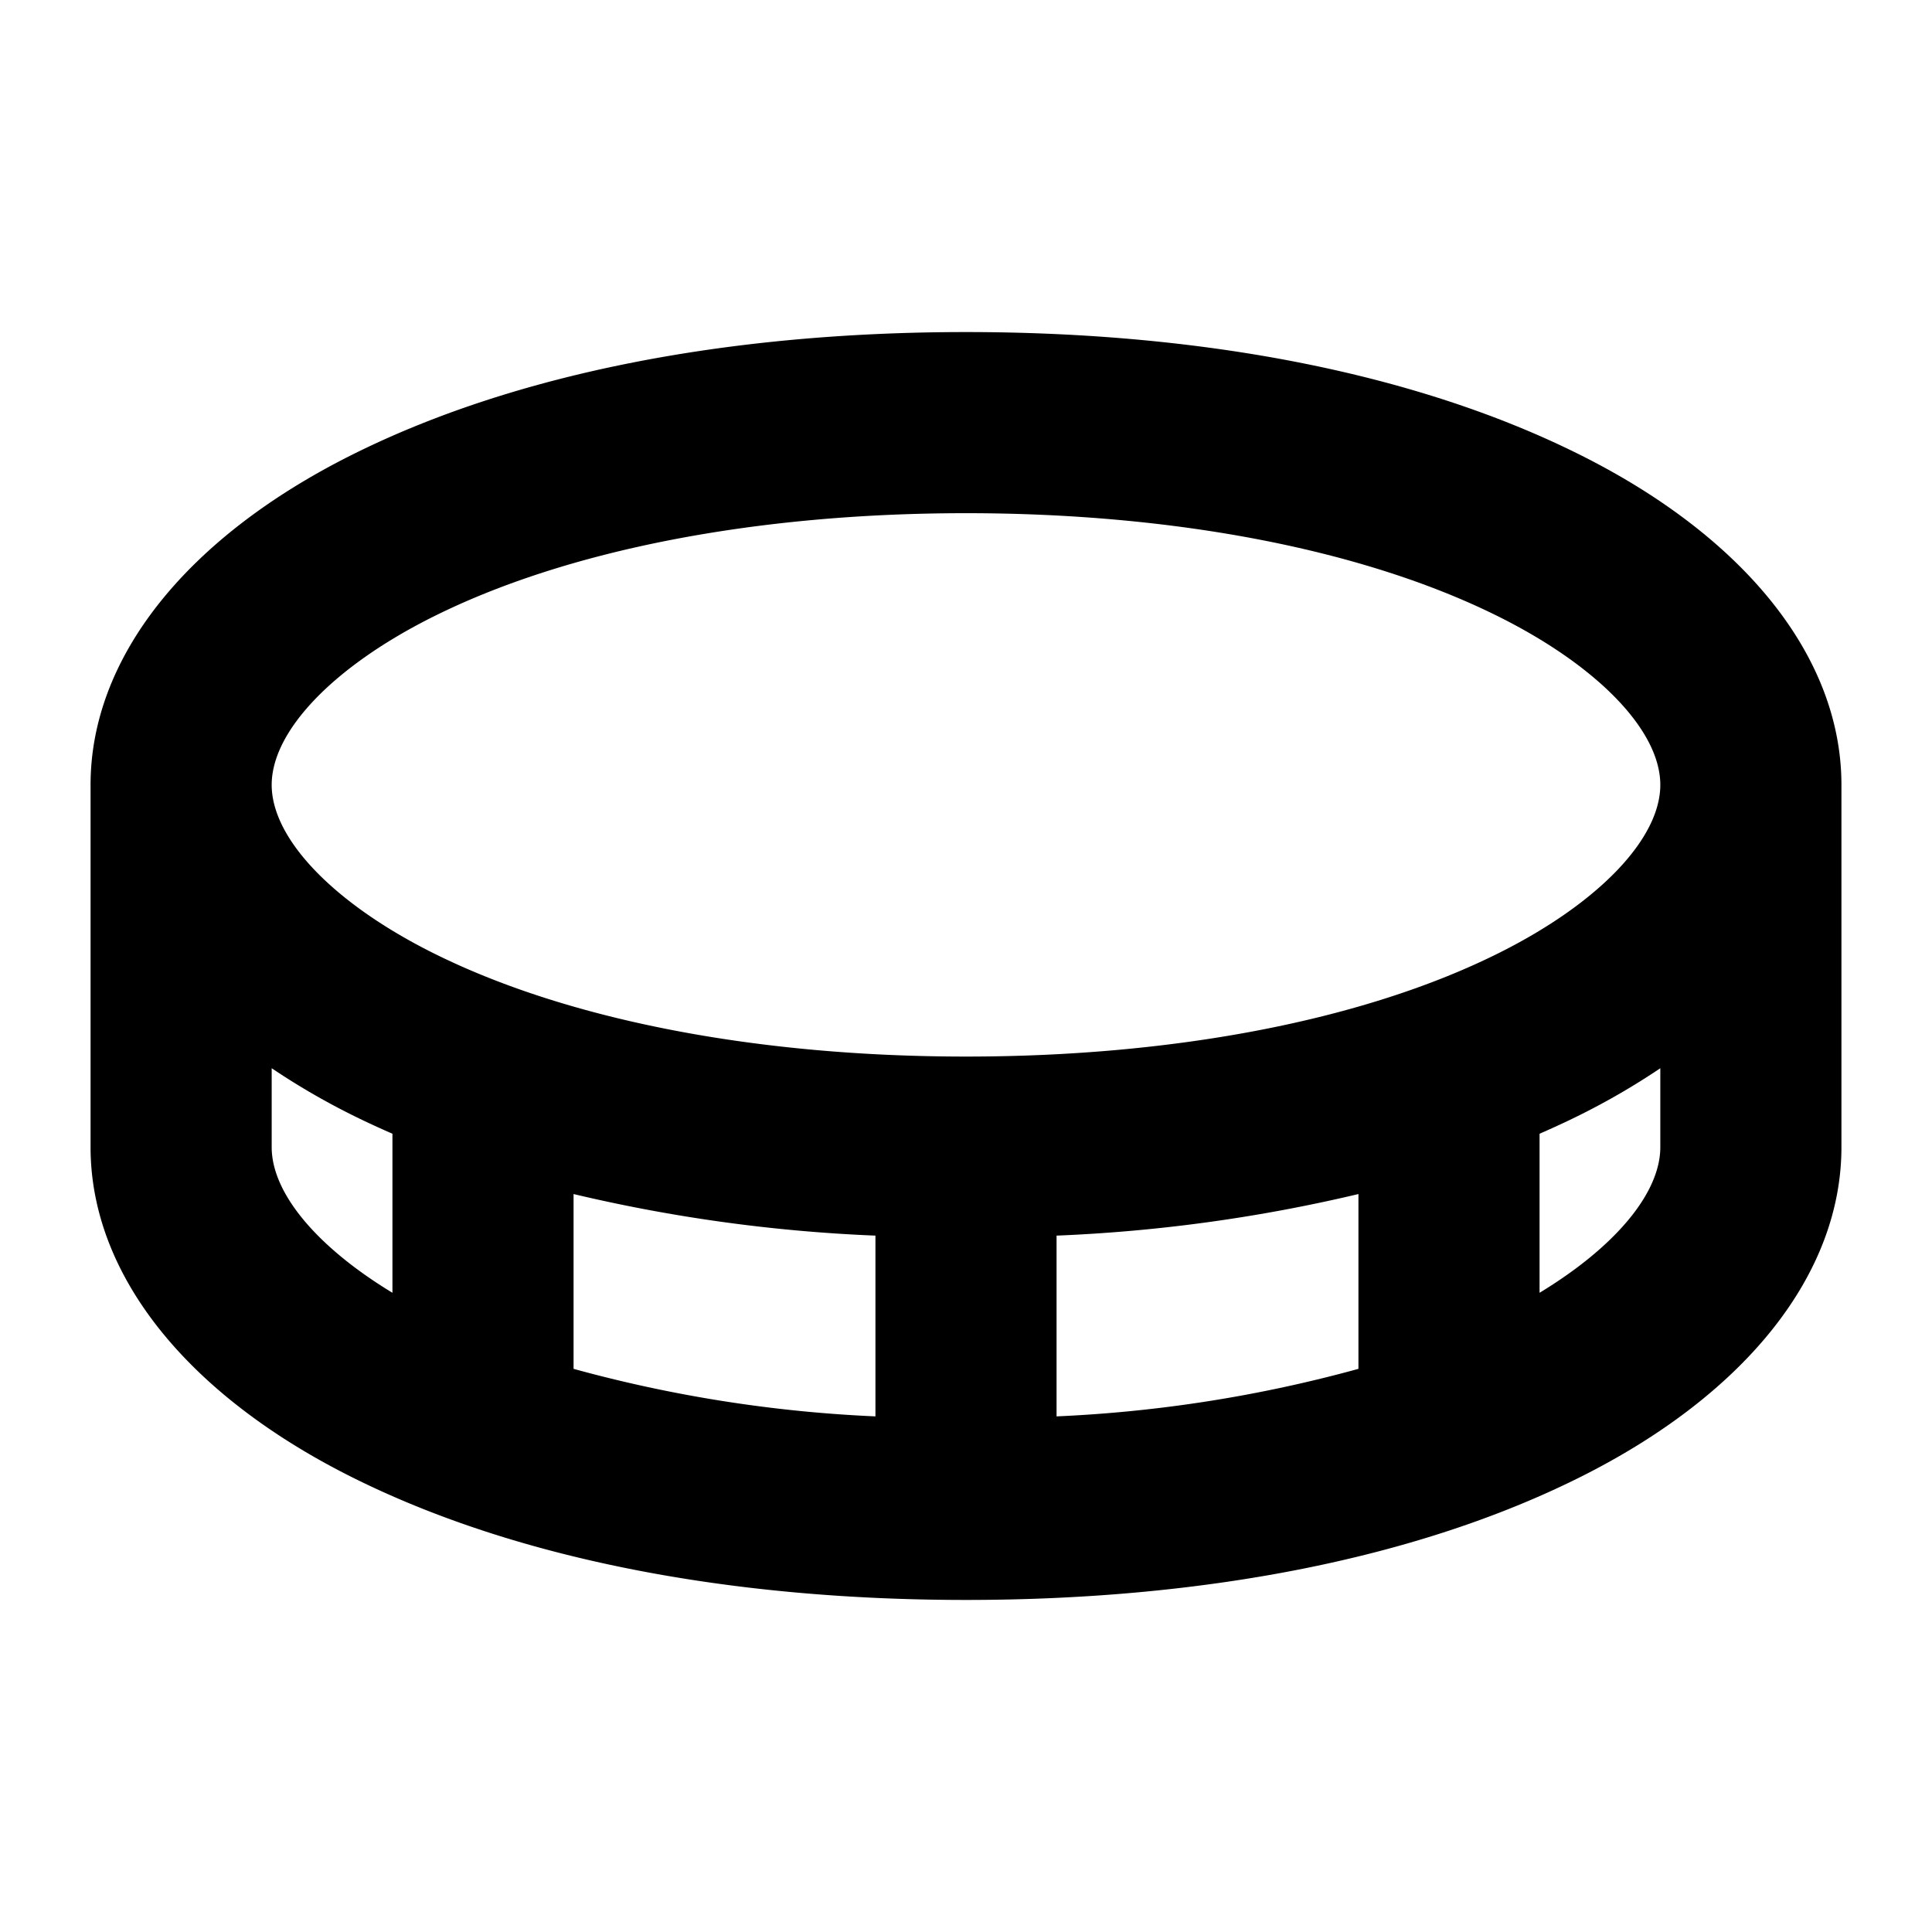 <?xml version="1.0" encoding="utf-8"?>
<svg fill="#000000" width="800px" height="800px" viewBox="0 0 256 256" id="Flat" xmlns="http://www.w3.org/2000/svg">
  <path d="M209.366,60.267C188.083,49.625,159.946,44,128,44S67.917,49.625,46.634,60.267C24.623,71.271,12,87.212,12,104v48c0,16.788,12.623,32.729,34.634,43.733C67.917,206.375,96.054,212,128,212s60.083-5.625,81.366-16.267C231.377,184.729,244,168.788,244,152V104C244,87.212,231.377,71.271,209.366,60.267Zm-152,21.467C75.078,72.877,100.163,68,128,68s52.922,4.877,70.634,13.733C211.812,88.323,220,96.855,220,104s-8.188,15.677-21.366,22.267C180.922,135.123,155.837,140,128,140s-52.922-4.877-70.634-13.733C44.188,119.677,36,111.145,36,104S44.188,88.323,57.366,81.733ZM180,181.379a180.455,180.455,0,0,1-40,6.299V163.726a209.996,209.996,0,0,0,40-5.509ZM76,158.217a209.996,209.996,0,0,0,40,5.509v23.952a180.455,180.455,0,0,1-40-6.299ZM36,152V141.545a94.148,94.148,0,0,0,10.634,6.188c1.738.869,3.538,1.692,5.366,2.494v21.074C42.01,165.242,36,158.114,36,152Zm168,19.301V150.227c1.828-.802,3.628-1.625,5.366-2.494A94.148,94.148,0,0,0,220,141.545V152C220,158.114,213.99,165.242,204,171.301Z"/>
</svg>